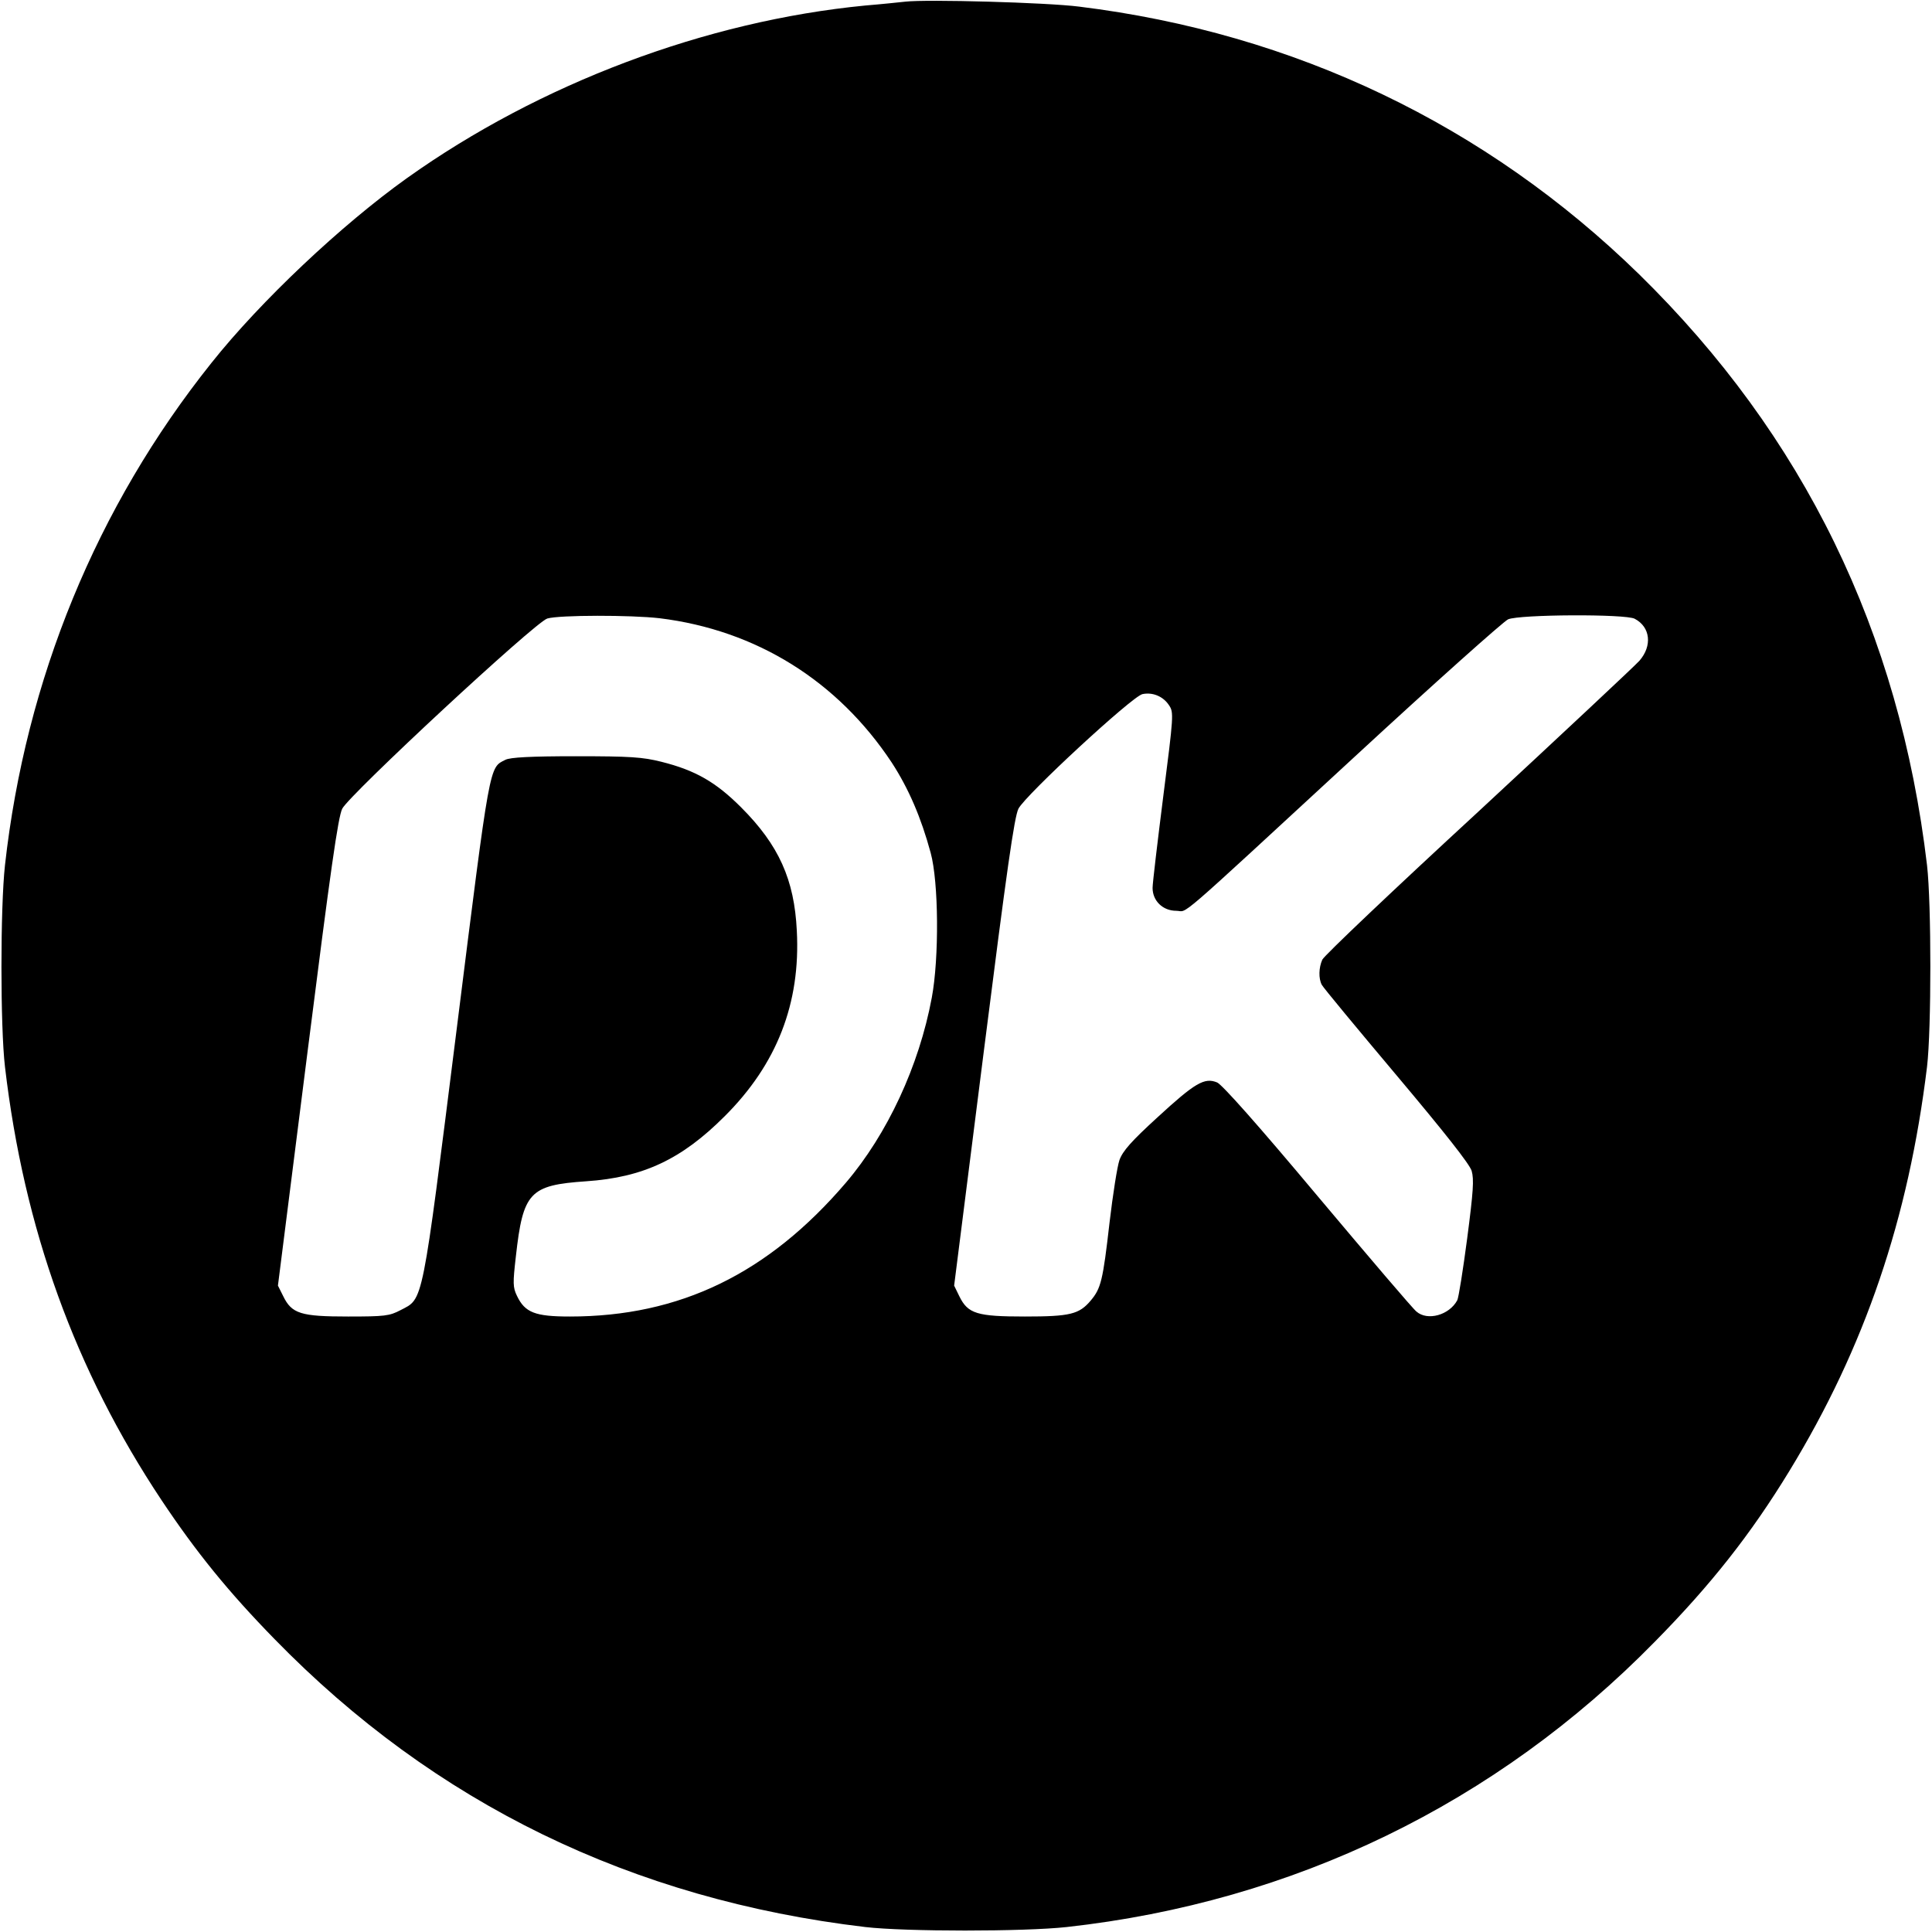<?xml version="1.0" standalone="no"?>
<!DOCTYPE svg PUBLIC "-//W3C//DTD SVG 20010904//EN"
 "http://www.w3.org/TR/2001/REC-SVG-20010904/DTD/svg10.dtd">
<svg version="1.0" xmlns="http://www.w3.org/2000/svg"
 width="700pt" height="700pt" viewBox="0 0 700 700"
 preserveAspectRatio="xMidYMid meet">
<g transform="translate(0,700) scale(0.1,-0.1)"
fill="#000000" stroke="none">
<path d="M3280 6994 c-19 -2 -84 -9 -145 -14 -578 -56 -1180 -283 -1660 -625
-237 -169 -531 -446 -709 -670 -416 -521 -673 -1147 -748 -1820 -17 -154 -17
-585 0 -730 69 -588 254 -1099 567 -1570 126 -189 242 -332 410 -504 580 -595
1295 -943 2140 -1043 145 -17 576 -17 730 0 822 91 1556 447 2131 1034 203
206 348 390 487 618 274 449 432 915 499 1465 16 135 16 591 0 730 -100 846
-447 1557 -1043 2141 -555 542 -1249 874 -2029 970 -117 15 -553 27 -630 18z
m-890 -2234 c350 -43 645 -227 841 -523 61 -94 106 -198 141 -327 29 -106 31
-381 4 -525 -46 -247 -161 -494 -311 -670 -282 -330 -602 -485 -1000 -485
-126 0 -163 14 -192 75 -15 31 -15 46 -4 142 26 234 50 259 255 273 207 14
346 80 501 235 190 189 276 410 262 673 -9 185 -65 310 -202 447 -91 91 -165
134 -289 165 -68 17 -112 20 -310 20 -163 0 -238 -4 -255 -13 -59 -30 -54 -1
-176 -973 -128 -1017 -120 -977 -204 -1021 -40 -21 -57 -23 -190 -23 -171 0
-204 10 -235 74 l-19 38 107 845 c84 664 111 853 126 883 27 52 699 676 743
689 44 13 304 13 407 1z m3533 -2 c57 -30 64 -98 17 -152 -17 -19 -280 -265
-584 -547 -305 -281 -559 -522 -565 -536 -13 -29 -14 -68 -2 -91 5 -10 127
-157 270 -327 175 -208 265 -322 273 -347 9 -31 6 -75 -16 -244 -15 -114 -31
-215 -36 -225 -29 -54 -108 -76 -148 -41 -12 9 -172 197 -357 417 -221 264
-346 404 -365 413 -46 19 -80 -1 -217 -127 -94 -86 -125 -121 -137 -154 -8
-23 -24 -125 -36 -227 -24 -210 -31 -238 -68 -282 -42 -50 -75 -58 -239 -58
-173 0 -206 10 -237 73 l-19 39 107 845 c84 663 111 853 126 883 26 50 411
406 449 415 37 8 76 -8 97 -41 17 -25 16 -38 -21 -327 -21 -166 -39 -317 -39
-334 0 -47 37 -83 86 -83 45 0 -24 -60 647 559 288 266 538 489 555 497 41 18
427 20 459 2z"/>
</g>
</svg>
